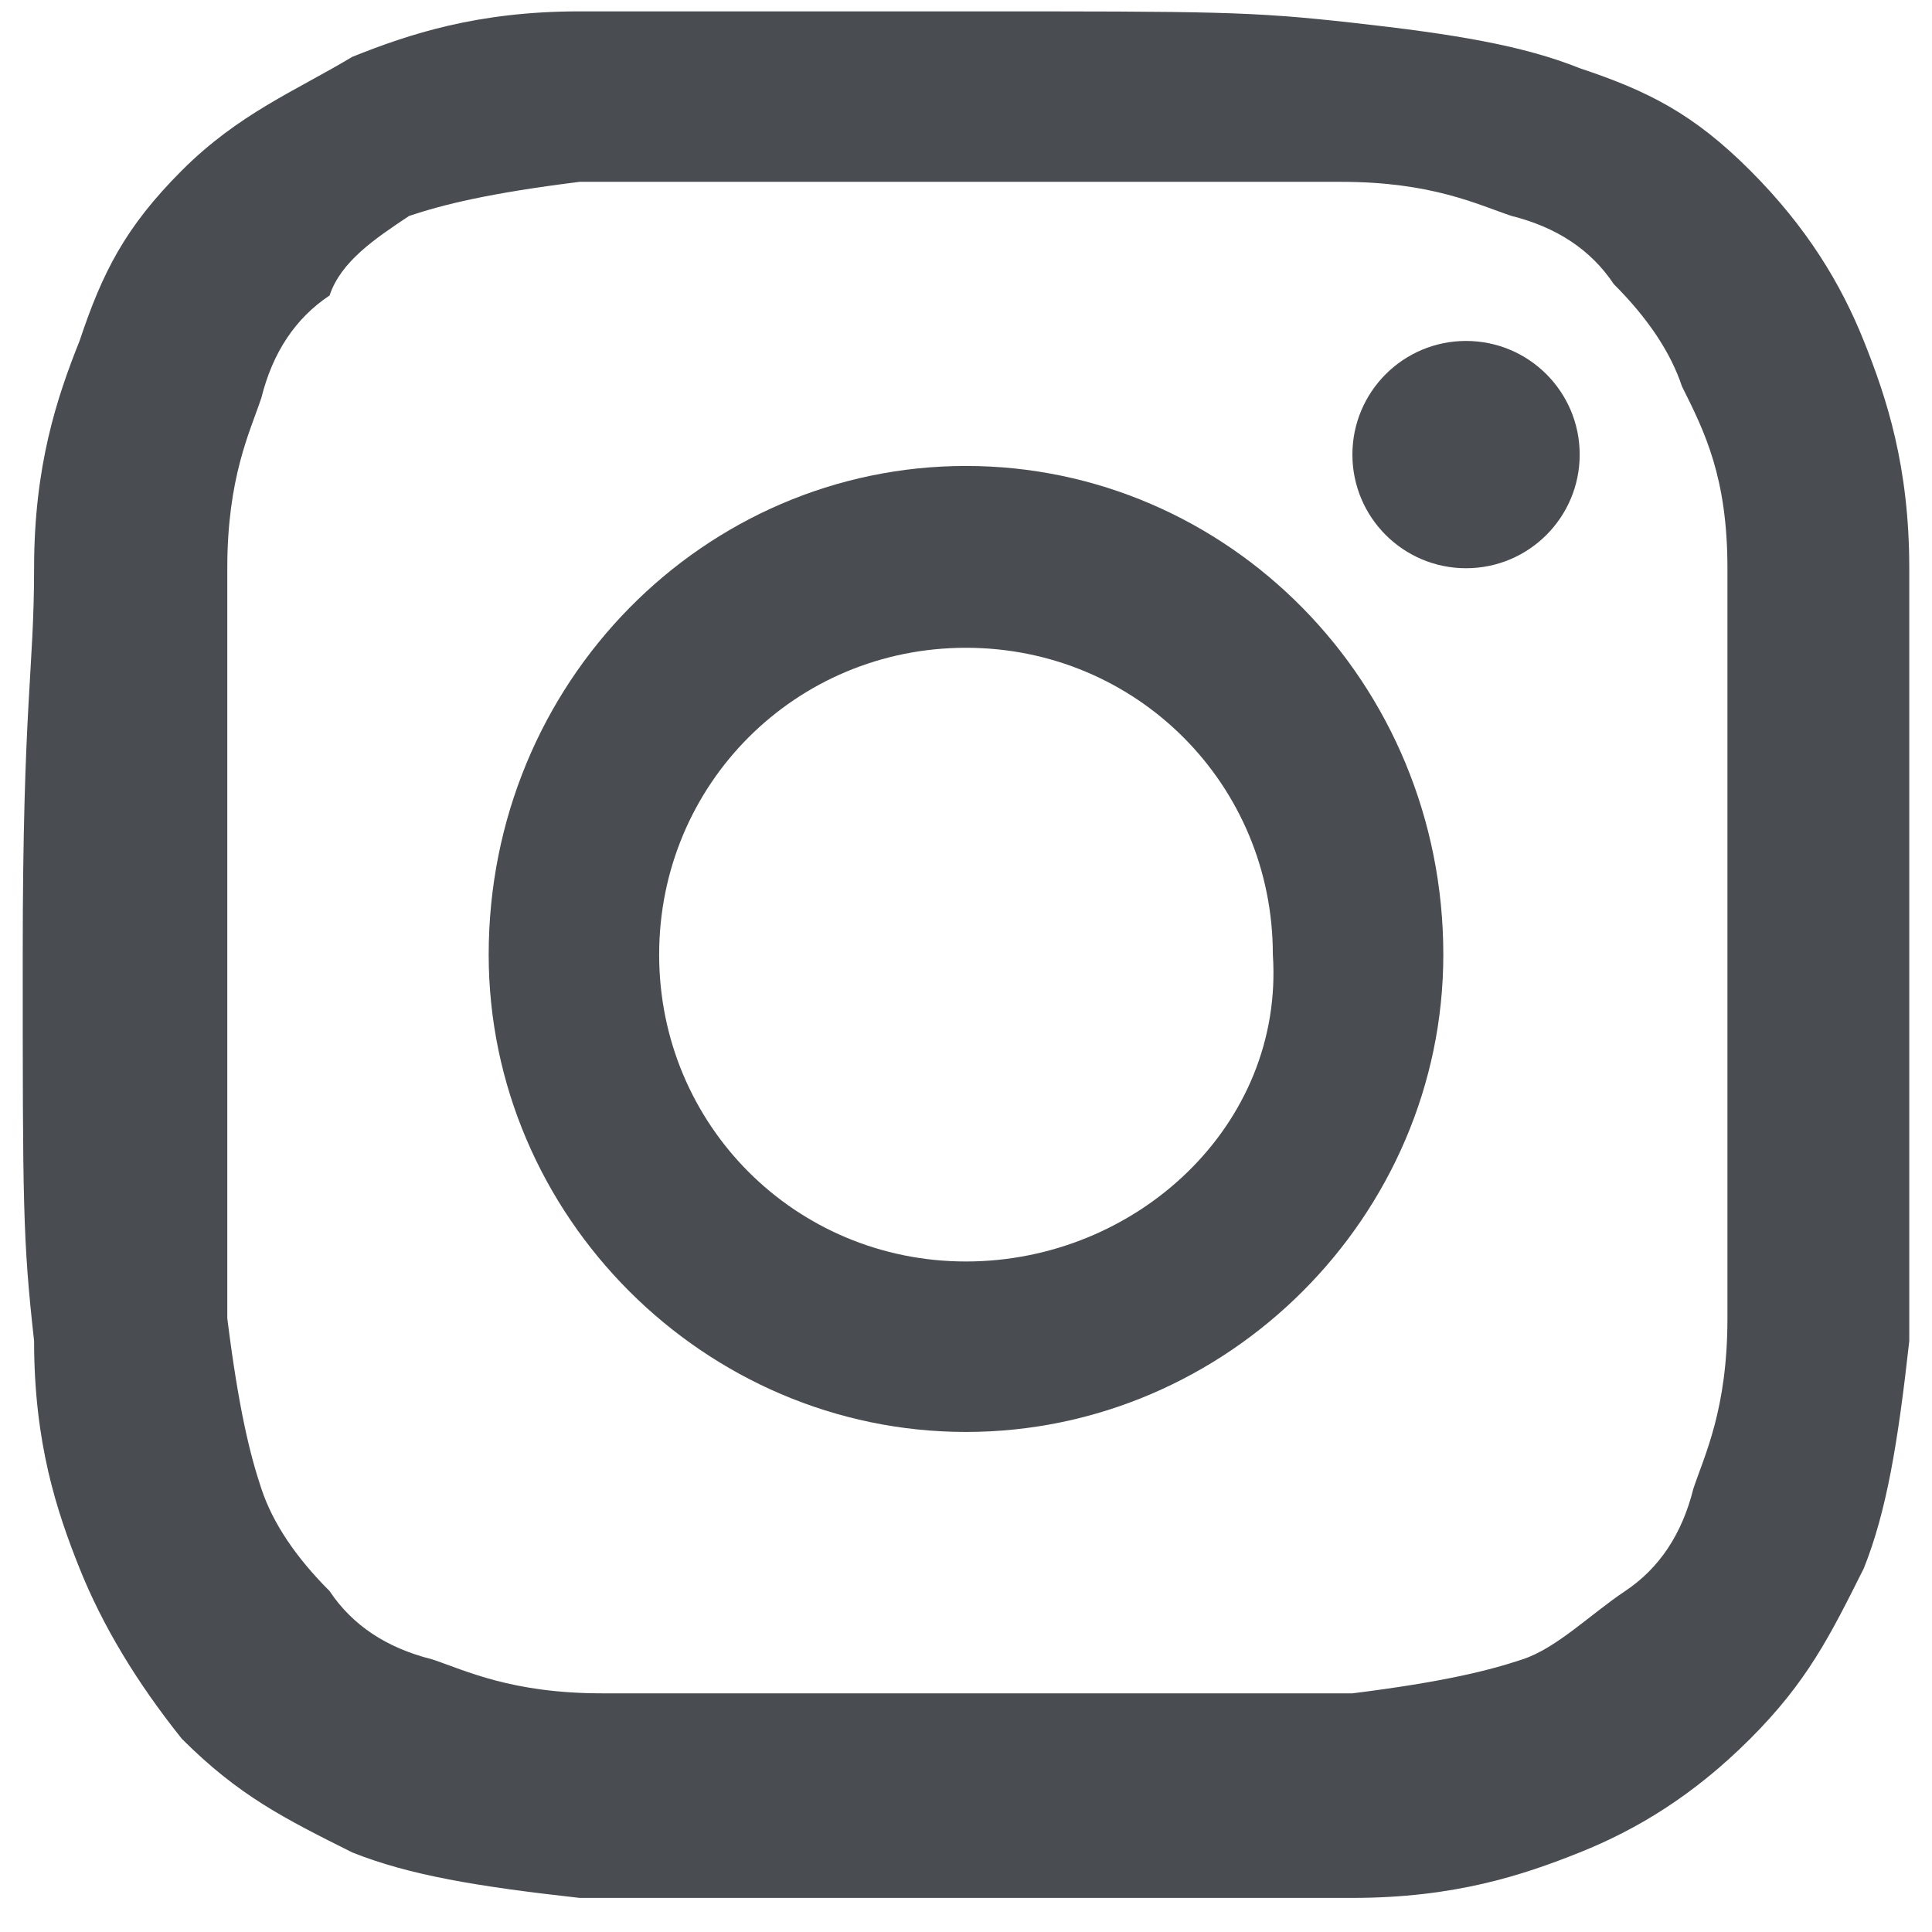<?xml version="1.0" encoding="utf-8"?>
<!-- Generator: Adobe Illustrator 26.3.1, SVG Export Plug-In . SVG Version: 6.00 Build 0)  -->
<svg version="1.1" id="Layer_1" xmlns="http://www.w3.org/2000/svg" xmlns:xlink="http://www.w3.org/1999/xlink" x="0px" y="0px"
	 width="17px" height="17px" viewBox="0 0 17 17" style="enable-background:new 0 0 17 17;" xml:space="preserve">
<style type="text/css">
	.st0{fill:#494D51;}
</style>
<g>
	<path class="st0" d="M8.5,1.6c2.2,0,2.5,0,3.3,0c0.8,0,1.2,0.2,1.5,0.3c0.4,0.1,0.7,0.3,0.9,0.6c0.3,0.3,0.5,0.6,0.6,0.9
		C15,3.8,15.2,4.2,15.2,5c0,0.9,0,1.1,0,3.3c0,2.2,0,2.5,0,3.3c0,0.8-0.2,1.2-0.3,1.5c-0.1,0.4-0.3,0.7-0.6,0.9s-0.6,0.5-0.9,0.6
		c-0.3,0.1-0.7,0.2-1.5,0.3c-0.9,0-1.1,0-3.3,0c-2.2,0-2.5,0-3.3,0c-0.8,0-1.2-0.2-1.5-0.3c-0.4-0.1-0.7-0.3-0.9-0.6
		c-0.3-0.3-0.5-0.6-0.6-0.9c-0.1-0.3-0.2-0.7-0.3-1.5c0-0.9,0-1.1,0-3.3c0-2.2,0-2.5,0-3.3c0-0.8,0.2-1.2,0.3-1.5
		c0.1-0.4,0.3-0.7,0.6-0.9C3,2.3,3.3,2.1,3.6,1.9c0.3-0.1,0.7-0.2,1.5-0.3C6,1.6,6.3,1.6,8.5,1.6 M8.5,0.1c-2.2,0-2.5,0-3.4,0
		c-0.9,0-1.5,0.2-2,0.4C2.6,0.8,2.1,1,1.6,1.5S0.9,2.4,0.7,3C0.5,3.5,0.3,4.1,0.3,5c0,0.9-0.1,1.2-0.1,3.4c0,2.2,0,2.5,0.1,3.4
		c0,0.9,0.2,1.5,0.4,2c0.2,0.5,0.5,1,0.9,1.5c0.5,0.5,0.9,0.7,1.5,1c0.5,0.2,1.1,0.3,2,0.4c0.9,0,1.2,0,3.4,0c2.2,0,2.5,0,3.4,0
		c0.9,0,1.5-0.2,2-0.4c0.5-0.2,1-0.5,1.5-1c0.5-0.5,0.7-0.9,1-1.5c0.2-0.5,0.3-1.1,0.4-2c0-0.9,0-1.2,0-3.4c0-2.2,0-2.5,0-3.4
		c0-0.9-0.2-1.5-0.4-2c-0.2-0.5-0.5-1-1-1.5c-0.5-0.5-0.9-0.7-1.5-0.9c-0.5-0.2-1.1-0.3-2-0.4C11,0.1,10.7,0.1,8.5,0.1L8.5,0.1z"/>
	<path class="st0" d="M8.5,4.1C6.2,4.1,4.3,6,4.3,8.4c0,2.3,1.9,4.2,4.2,4.2c2.3,0,4.2-1.9,4.2-4.2C12.7,6,10.8,4.1,8.5,4.1z
		 M8.5,11.1c-1.5,0-2.7-1.2-2.7-2.7c0-1.5,1.2-2.7,2.7-2.7c1.5,0,2.7,1.2,2.7,2.7C11.3,9.9,10,11.1,8.5,11.1z"/>
	<circle class="st0" cx="12.9" cy="4" r="1"/>
</g>
</svg>
